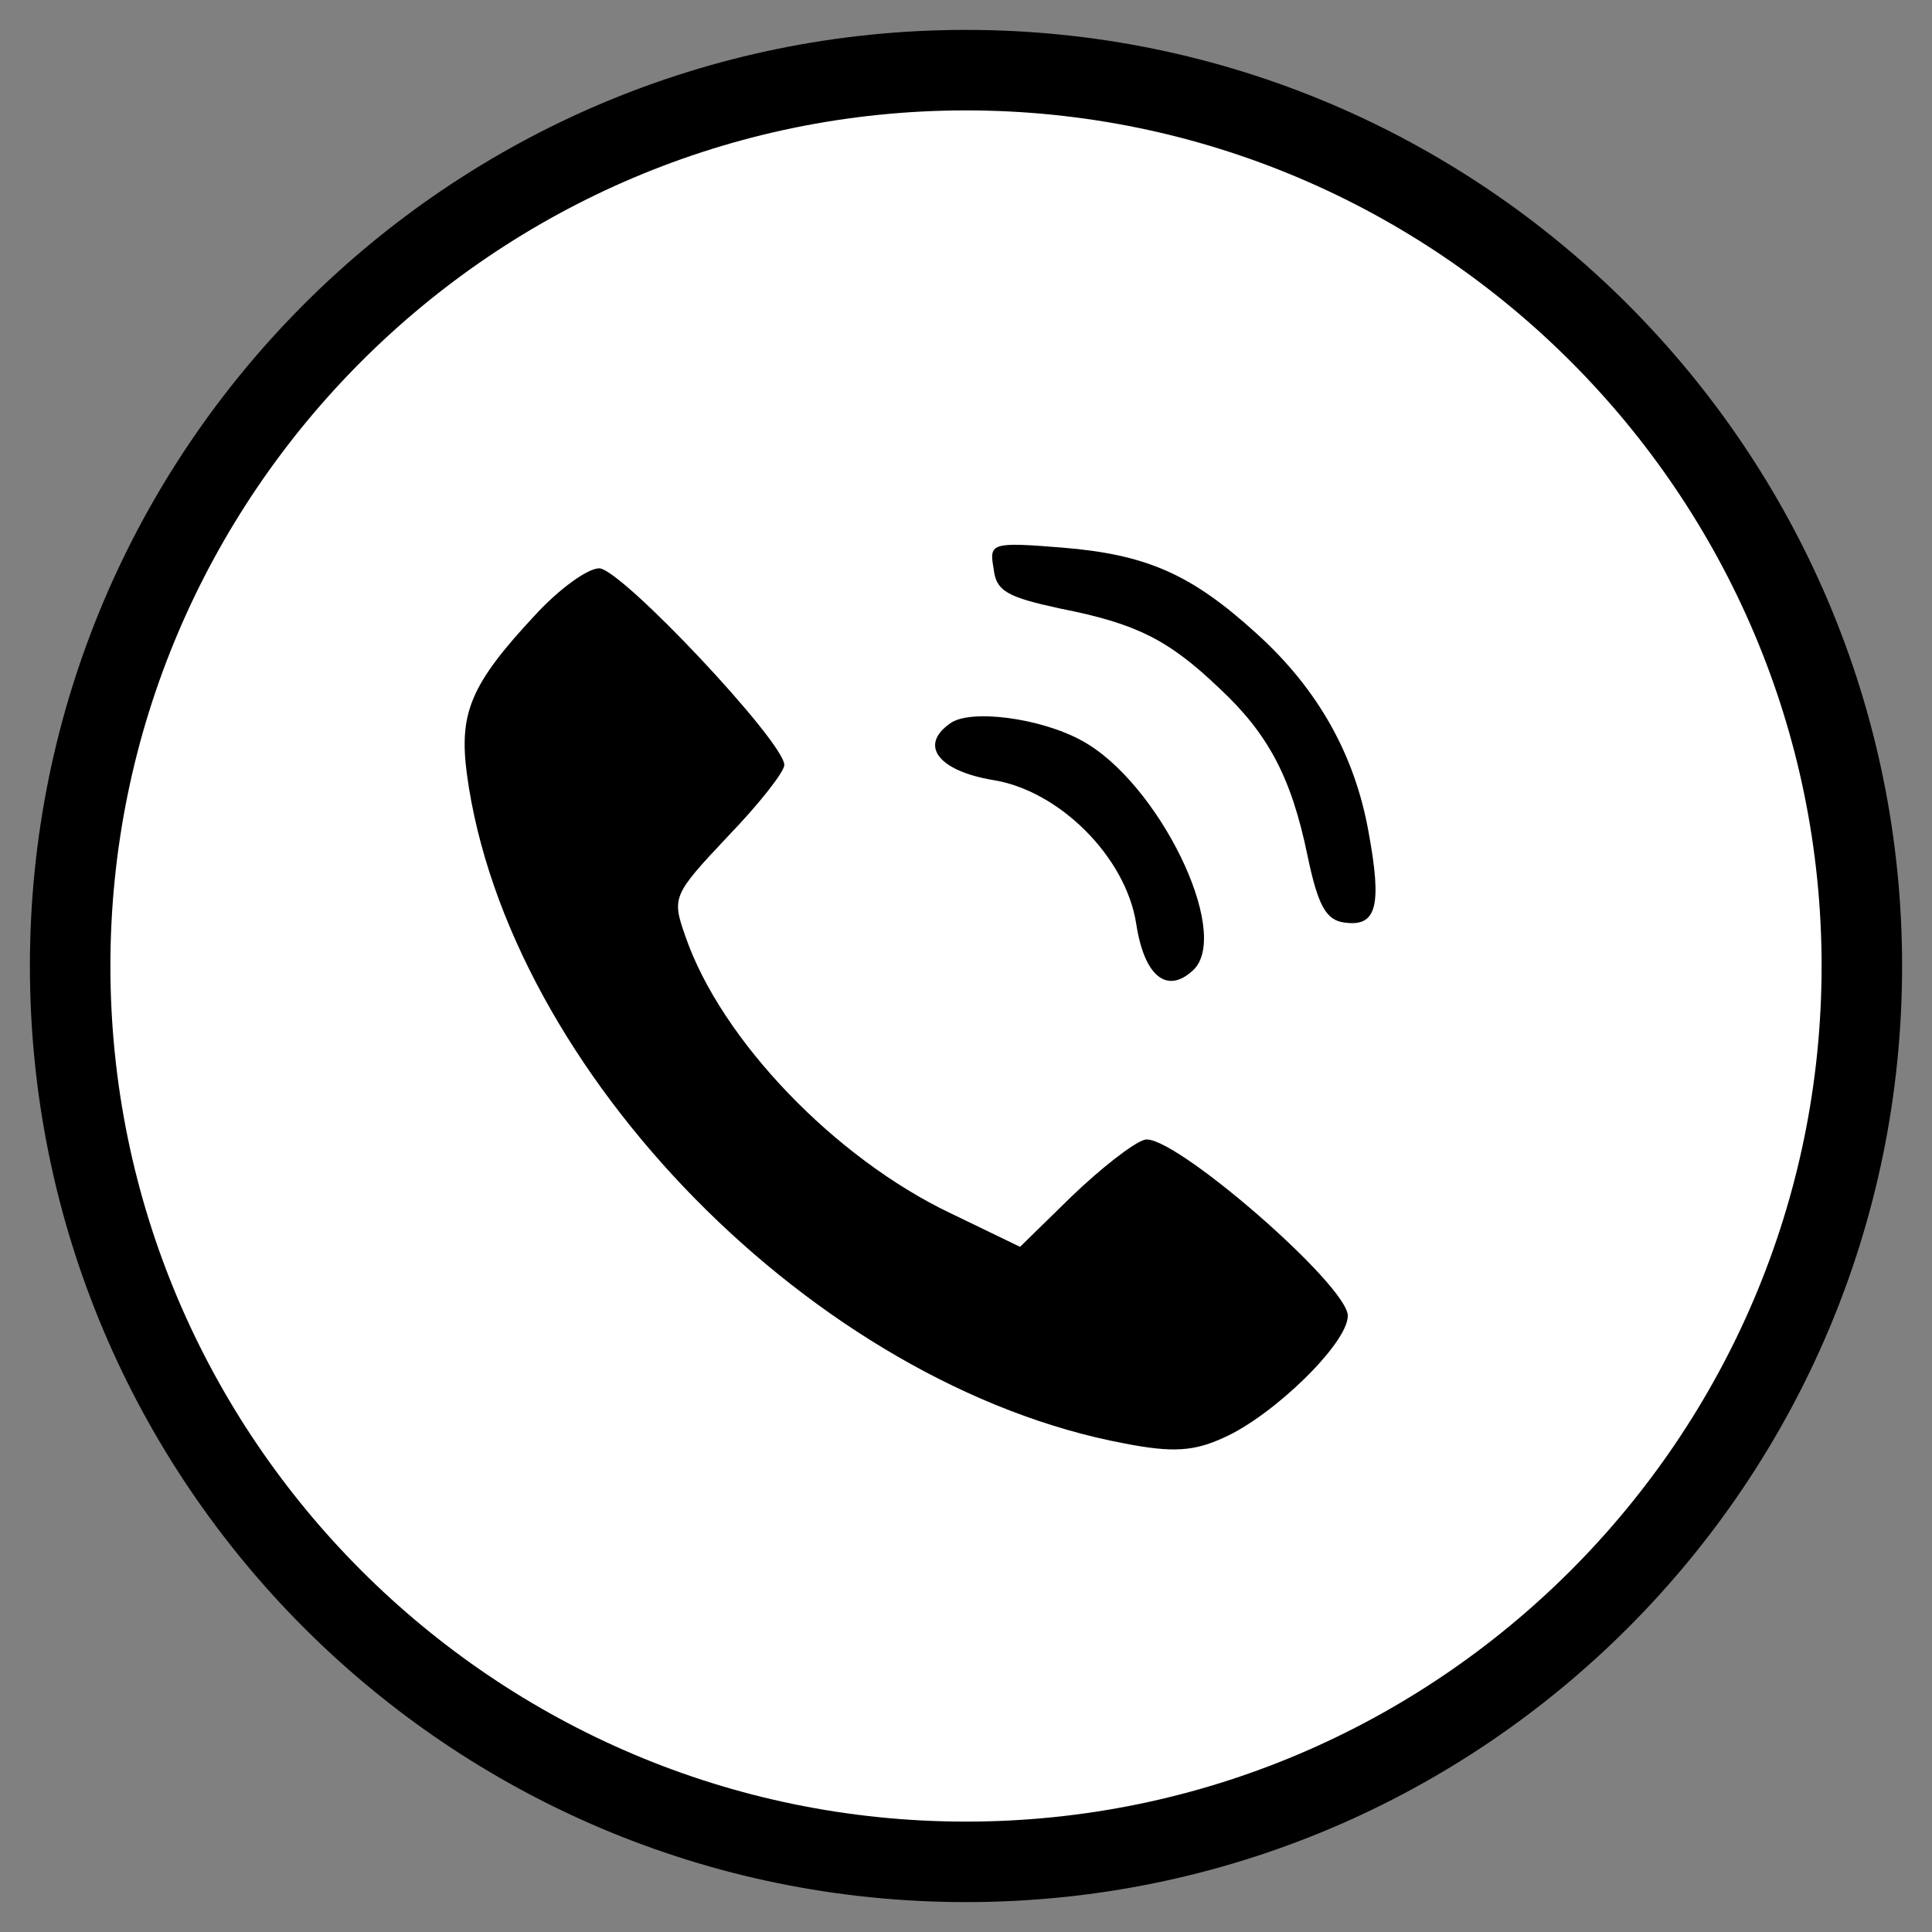 <?xml version="1.0" encoding="utf-8"?>
<!-- Generator: Adobe Illustrator 25.2.0, SVG Export Plug-In . SVG Version: 6.00 Build 0)  -->
<svg version="1.1" xmlns="http://www.w3.org/2000/svg" xmlns:xlink="http://www.w3.org/1999/xlink" x="0px" y="0px"
	 viewBox="0 0 168 168" style="enable-background:new 0 0 168 168;" xml:space="preserve">
<rect x="0" y="0" width="168" height="168" fill="#808080" stroke="none"/>
<style type="text/css">
	.st0{fill:#FFFFFF;}
</style>
<g id="Ebene_2">
	<g>
		<circle class="st0" cx="84" cy="84" r="77.9"/>
		<path d="M84,9.6c41,0,74.4,33.4,74.4,74.4S125,158.4,84,158.4S9.6,125,9.6,84S43,9.6,84,9.6 M84,2.6C39,2.6,2.6,39.1,2.6,84
			c0,45,36.5,81.4,81.4,81.4c45,0,81.4-36.5,81.4-81.4S128.9,2.6,84,2.6L84,2.6z"/>
	</g>
</g>
<g id="Ebene_3">
	<g transform="translate(0,168) scale(0.1,-0.1)">
		<path d="M864,1185.8c2-20,12-25,58-35c66-13,94-27,138-69c43-40,63-78,77-146c9-43,16-56,32-58c28-4,33,14,21,79
			c-12,67-44,124-97,172c-57,52-96,69-169,75C862,1208.8,860,1207.8,864,1185.8z"/>
		<path d="M465,1144.8c-56-60-66-85-59-138c35-259,304-532,572-582c41-8,60-7,86,5c43,19,108,82,108,106c0,27-155,161-177,153
			c-10-3-38-25-63-49l-45-44l-60,29c-101,48-200,151-231,241c-12,34-11,36,37,87c27,28,49,56,49,62c0,20-142,171-161,171
			C511,1185.8,486,1167.8,465,1144.8z"/>
		<path d="M826,1050.8c-27-19-10-41,37-49c58-9,116-67,125-125c7-46,27-62,50-40c33,33-31,163-97,199
			C905,1055.8,843,1063.8,826,1050.8z"/>
	</g>
</g>
</svg>
